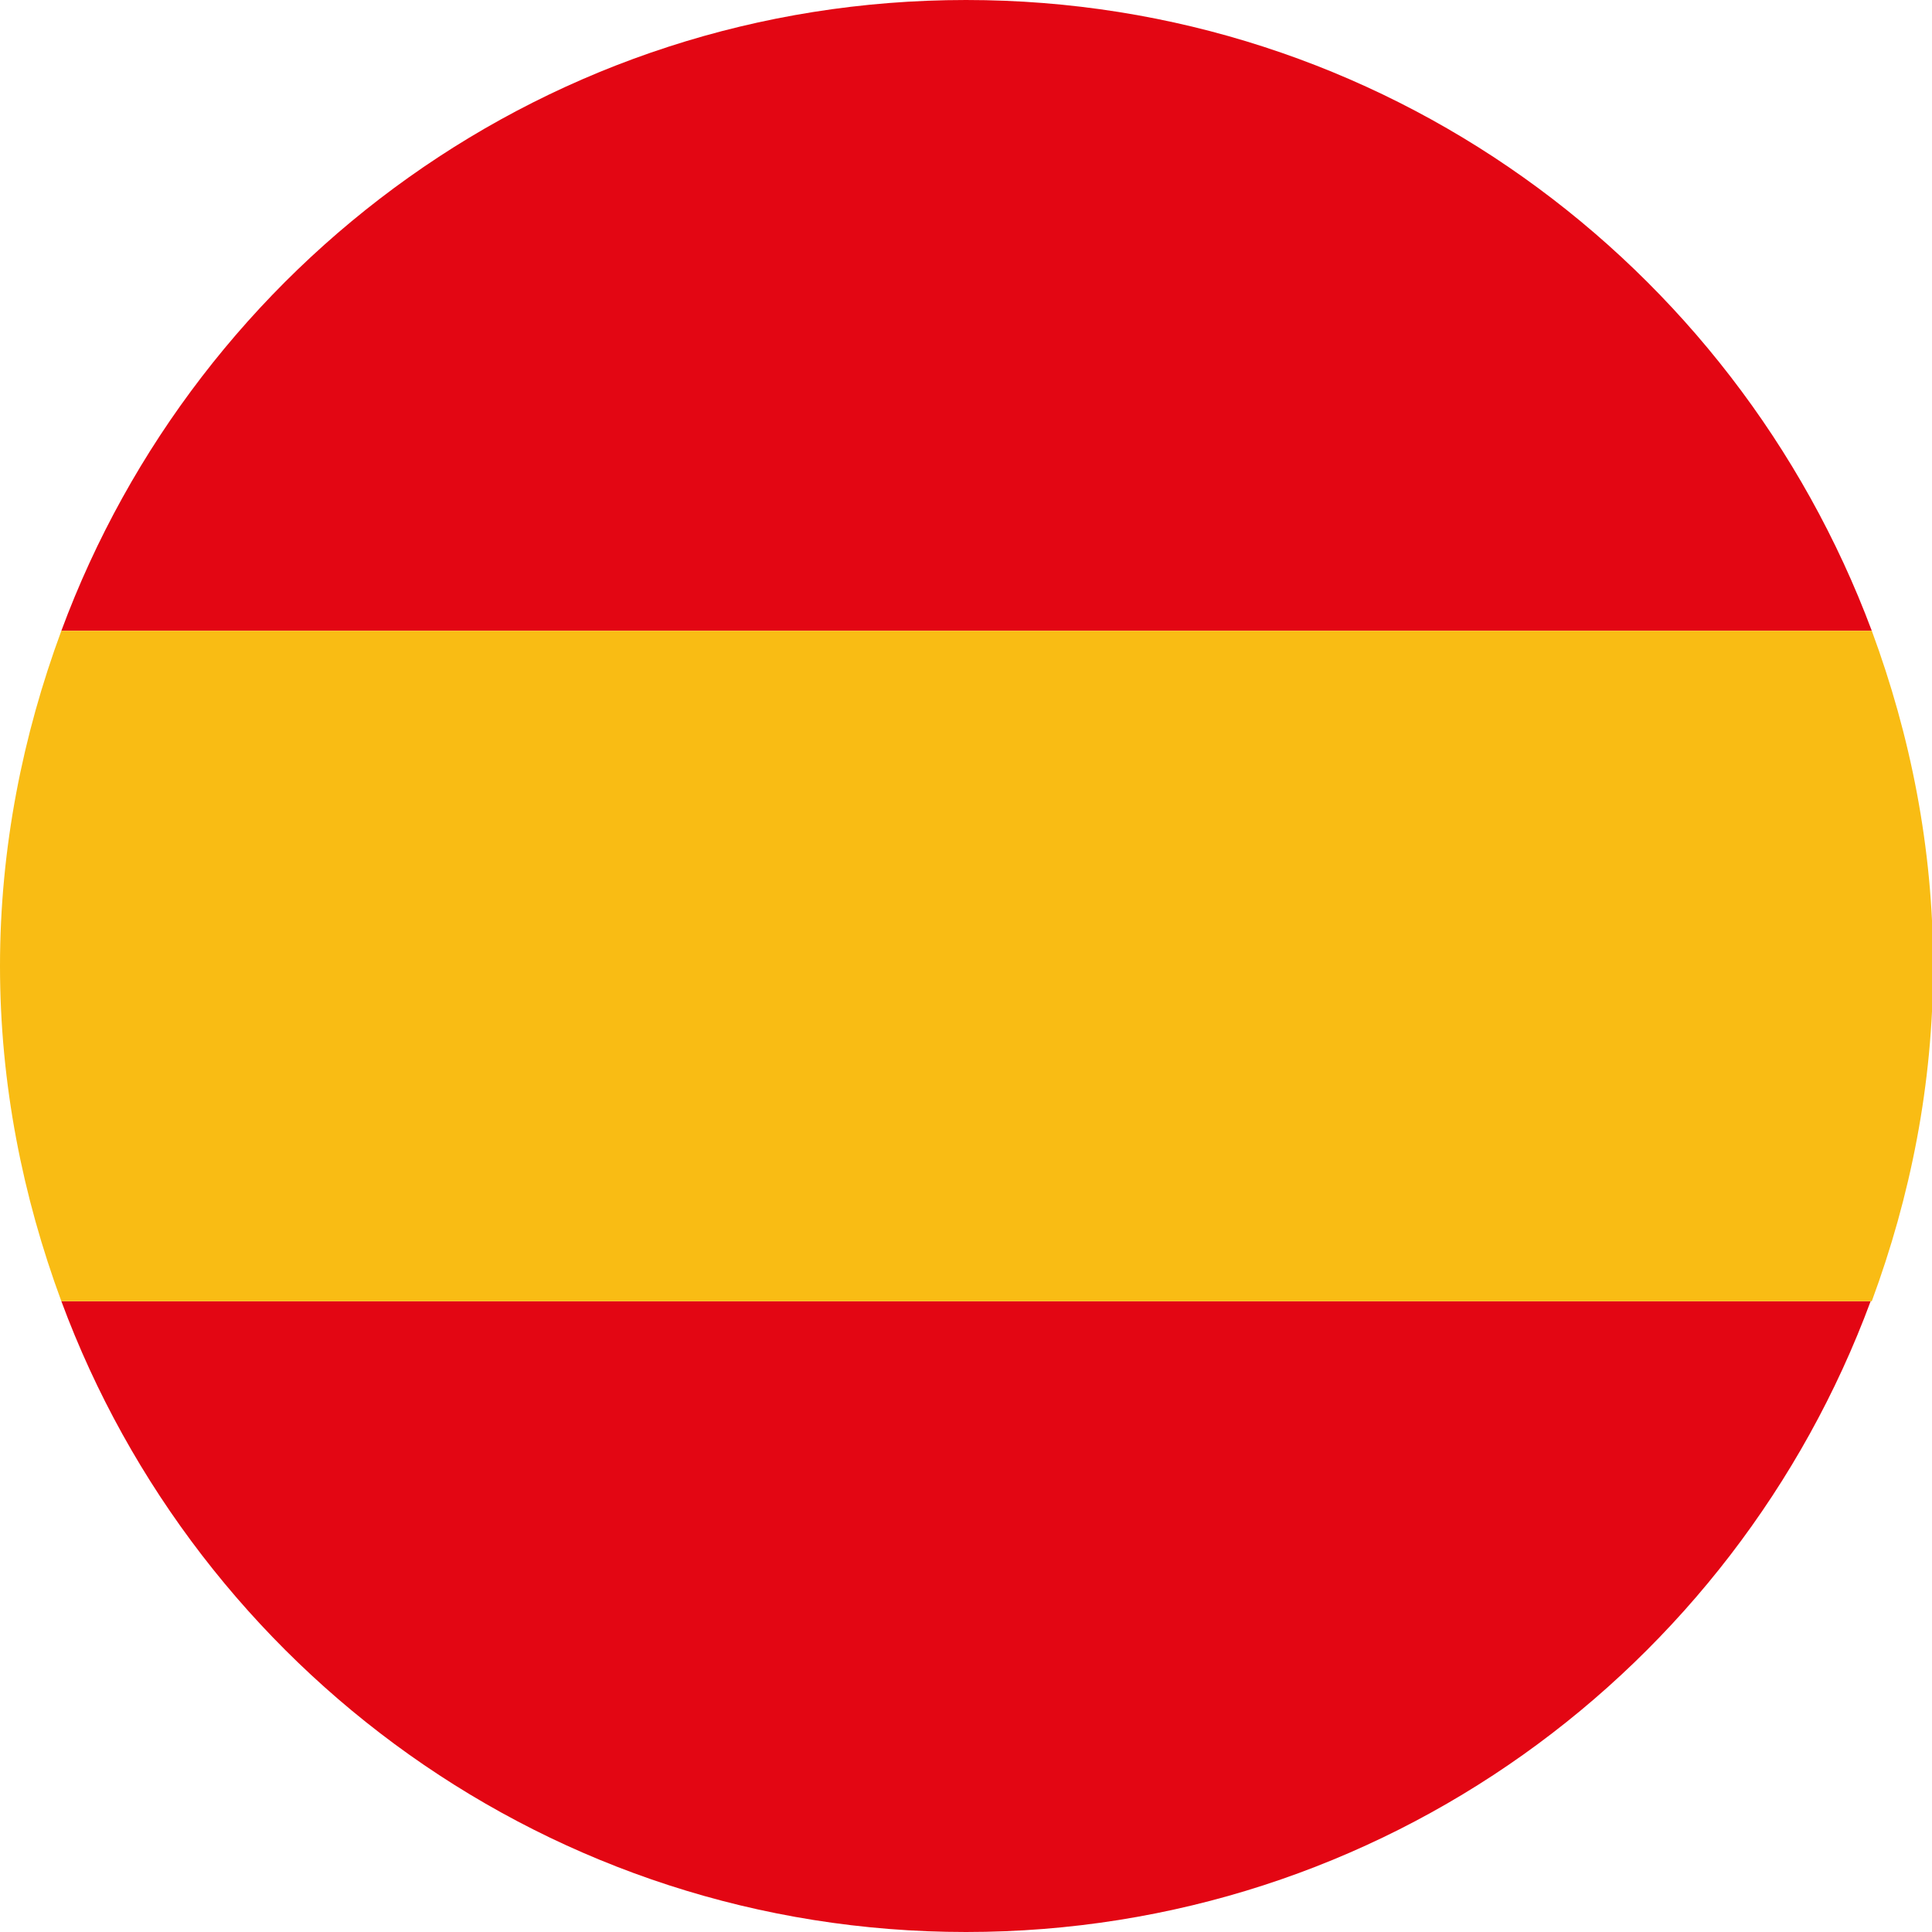 <?xml version="1.0" encoding="UTF-8"?><svg id="a" xmlns="http://www.w3.org/2000/svg" viewBox="0 0 17 17"><defs><style>.b{fill:#f9bc14;}.c{fill:#e30613;}</style></defs><path class="c" d="M8.5,0C4.84,0,1.74,2.31,.54,5.55h15.93C15.26,2.31,12.16,0,8.5,0Z"/><path class="c" d="M8.5,17c3.66,0,6.76-2.31,7.96-5.55H.54c1.2,3.24,4.31,5.55,7.96,5.55Z"/><path class="b" d="M16.46,5.55H.54C.2,6.47,0,7.46,0,8.5s.2,2.03,.54,2.95h15.93c.34-.92,.54-1.91,.54-2.95s-.2-2.03-.54-2.95Z"/></svg>